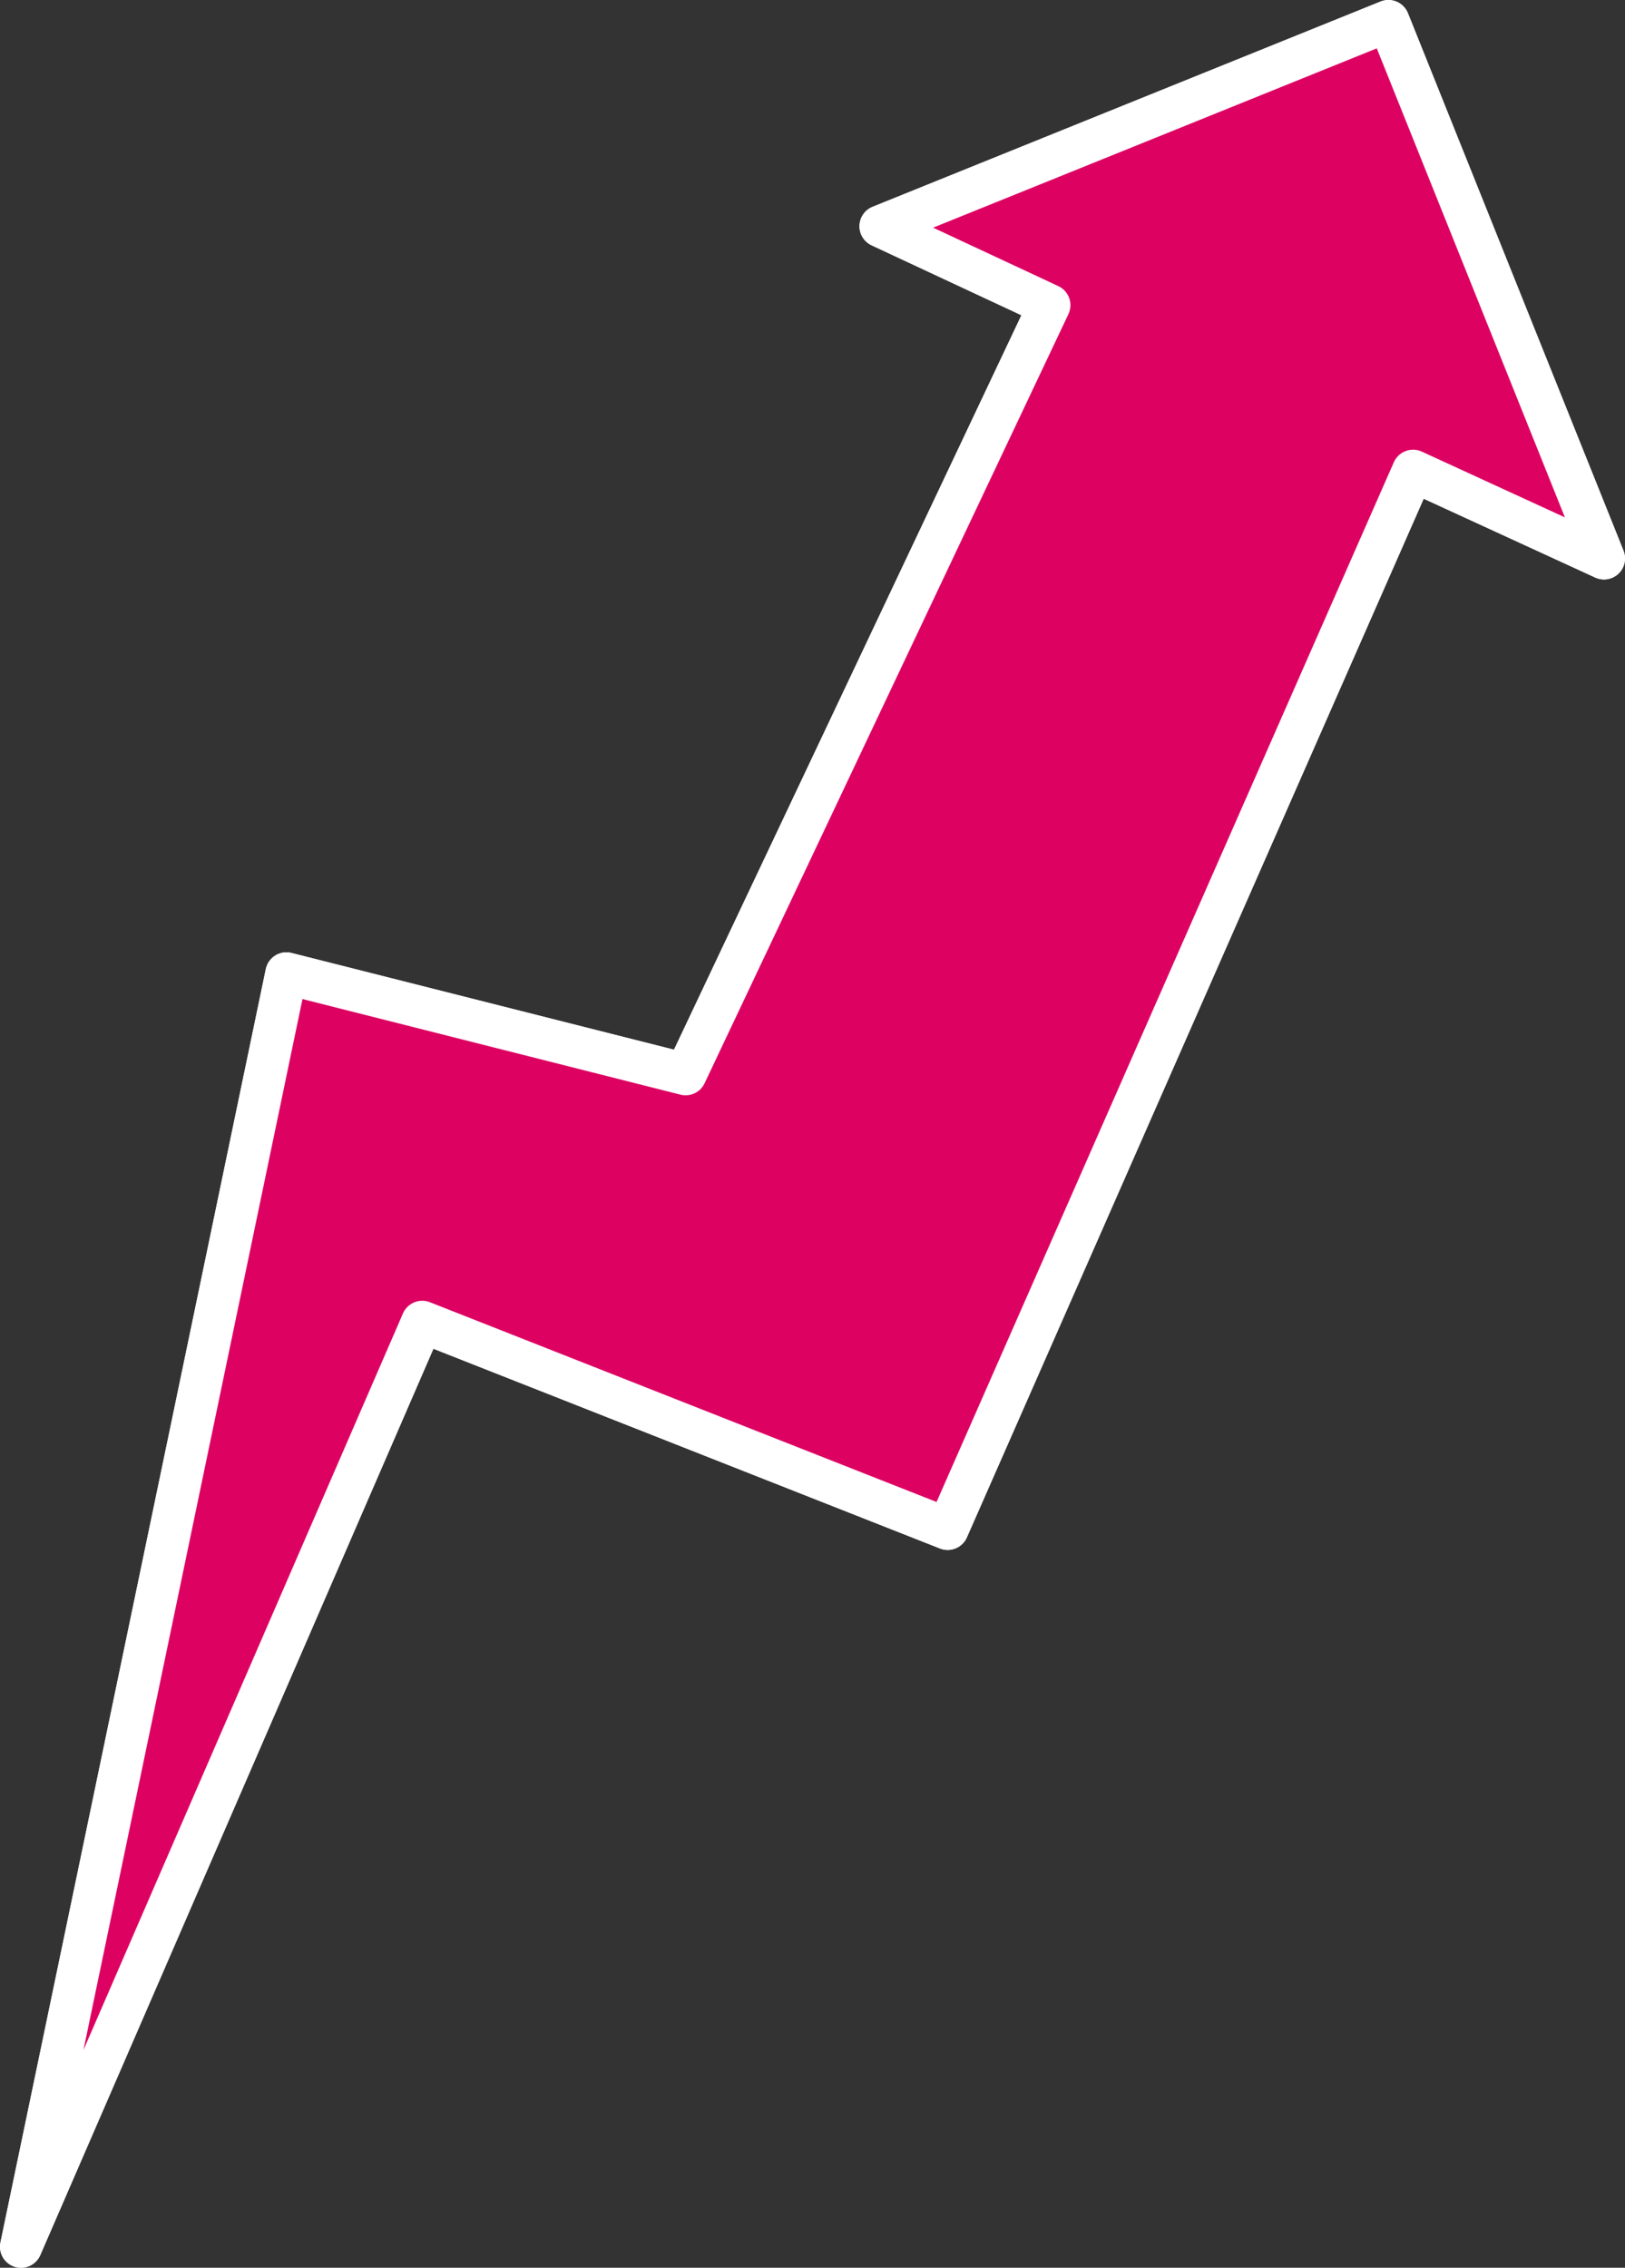 <svg xmlns="http://www.w3.org/2000/svg" width="386.868" height="539.856" viewBox="0 0 386.868 539.856">
  <rect x="0" y="0" width="386.868" height="539.856" fill="#333333" stroke="none"/>
  <g id="ベクトルスマートオブジェクト" transform="translate(-954.007 -59.534)">
    <g id="ベクトルスマートオブジェクト-2" data-name="ベクトルスマートオブジェクト" transform="translate(959.007 64.534)">
      <path id="パス_23624" data-name="パス 23624" d="M1284.554,64.534,1163.624,113.4l40.223,18.778-86.618,183.1-95.043-24.036L959.007,594.39l95.521-220.2,125.086,49.317,110.8-251.916,45.459,20.887Z" transform="translate(-959.007 -64.534)" stroke="#fff" stroke-linecap="round" stroke-linejoin="round" stroke-width="10"/>
    </g>
    <path id="Color_Overlay" data-name="Color Overlay" d="M63.179,226.707l95.043,24.036,86.618-183.1L204.617,48.867,325.546,0l51.322,127.944-45.459-20.887-110.8,251.916L95.521,309.656,0,529.856Z" transform="translate(959.008 64.534)" fill="#dd0262" stroke="#fff" stroke-linecap="round" stroke-linejoin="round" stroke-width="10"/>
  </g>
</svg>
